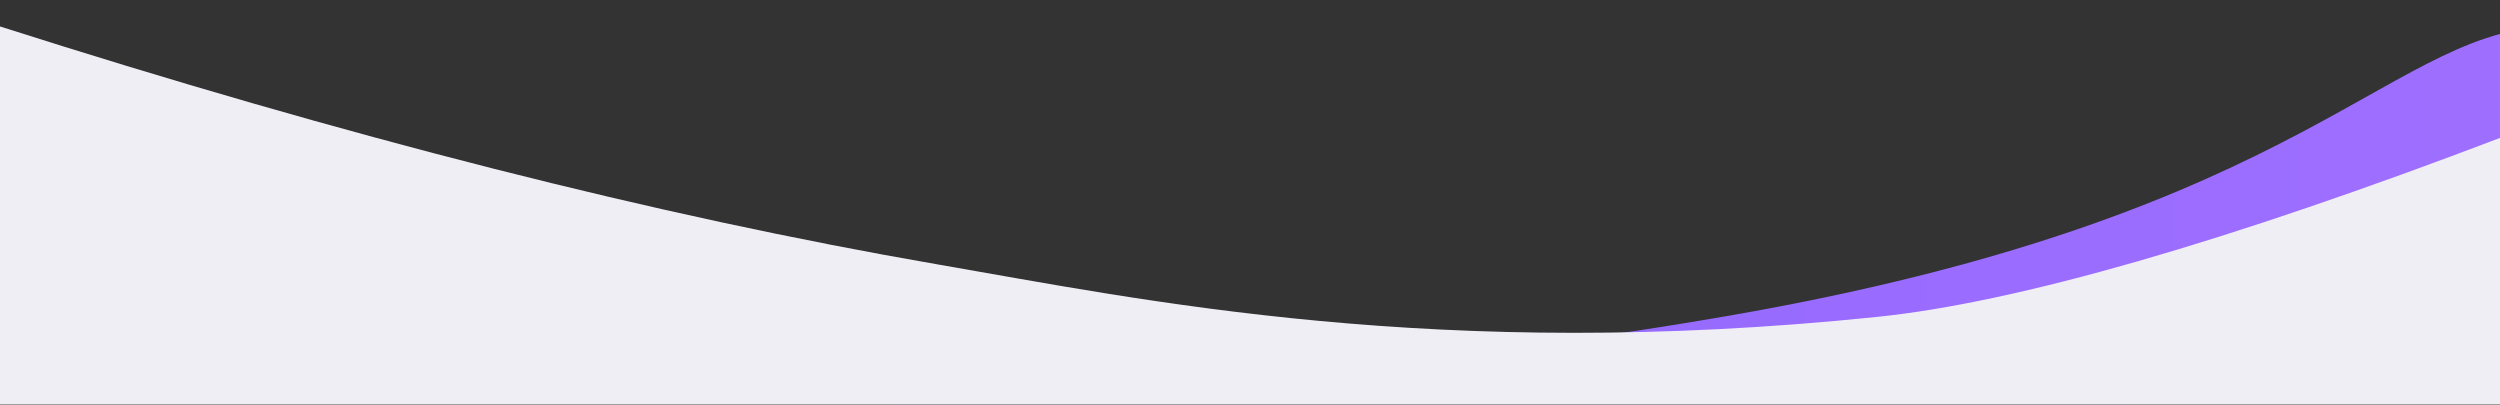 <?xml version="1.0" encoding="UTF-8"?>
<svg width="1440px" height="233px" viewBox="0 0 1440 233" version="1.1" xmlns="http://www.w3.org/2000/svg" xmlns:xlink="http://www.w3.org/1999/xlink" preserveAspectRatio="none">
    <rect x="0" y="0" width="1440" height="233" fill="#333333" stroke="none"/>
    <title>Assets / General and Branding / bottom-wave-purple-transparent</title>
    <defs>
        <rect id="path-1" x="0" y="0" width="1442" height="233"></rect>
        <linearGradient x1="0%" y1="50%" x2="100%" y2="50%" id="linearGradient-3">
            <stop stop-color="#9066FF" offset="0%"></stop>
            <stop stop-color="#A070FF" offset="100%"></stop>
        </linearGradient>
    </defs>
    <g id="Assets-/-General-and-Branding-/-bottom-wave-purple-transparent" stroke="none" stroke-width="1" fill="none" fill-rule="evenodd">
        <g id="Bottom-Wave" transform="translate(-1, 0)">
            <mask id="mask-2" fill="white">
                <use xlink:href="#path-1"></use>
            </mask>
            <g id="Rectangle"></g>
            <g id="Group-93" mask="url(#mask-2)">
                <g transform="translate(0, 14.92)">
                    <path d="M1476.123,0.084 C1378.213,-0.967 1336.712,108.207 995.554,167.154 C654.396,226.102 610.923,168.424 522.067,216.966 C433.175,265.245 843.194,336.035 1149.771,243.189 C1455.631,150.175 1574.033,1.135 1476.123,0.084" id="Path-Copy-24" fill="url(#linearGradient-3)" fill-rule="nonzero"></path>
                    <path d="M0,0 C199.755,63.789 379.984,109.558 540.686,137.305 C658.835,157.705 829.258,193.801 1082.372,167.595 C1162.949,159.252 1282.825,124.769 1442,64.146 L1441.828,801 L0,801 L0,0 Z" id="Rectangle-Copy-8" fill="#EFEEF5" fill-rule="evenodd"></path>
                </g>
            </g>
        </g>
    </g>
</svg>